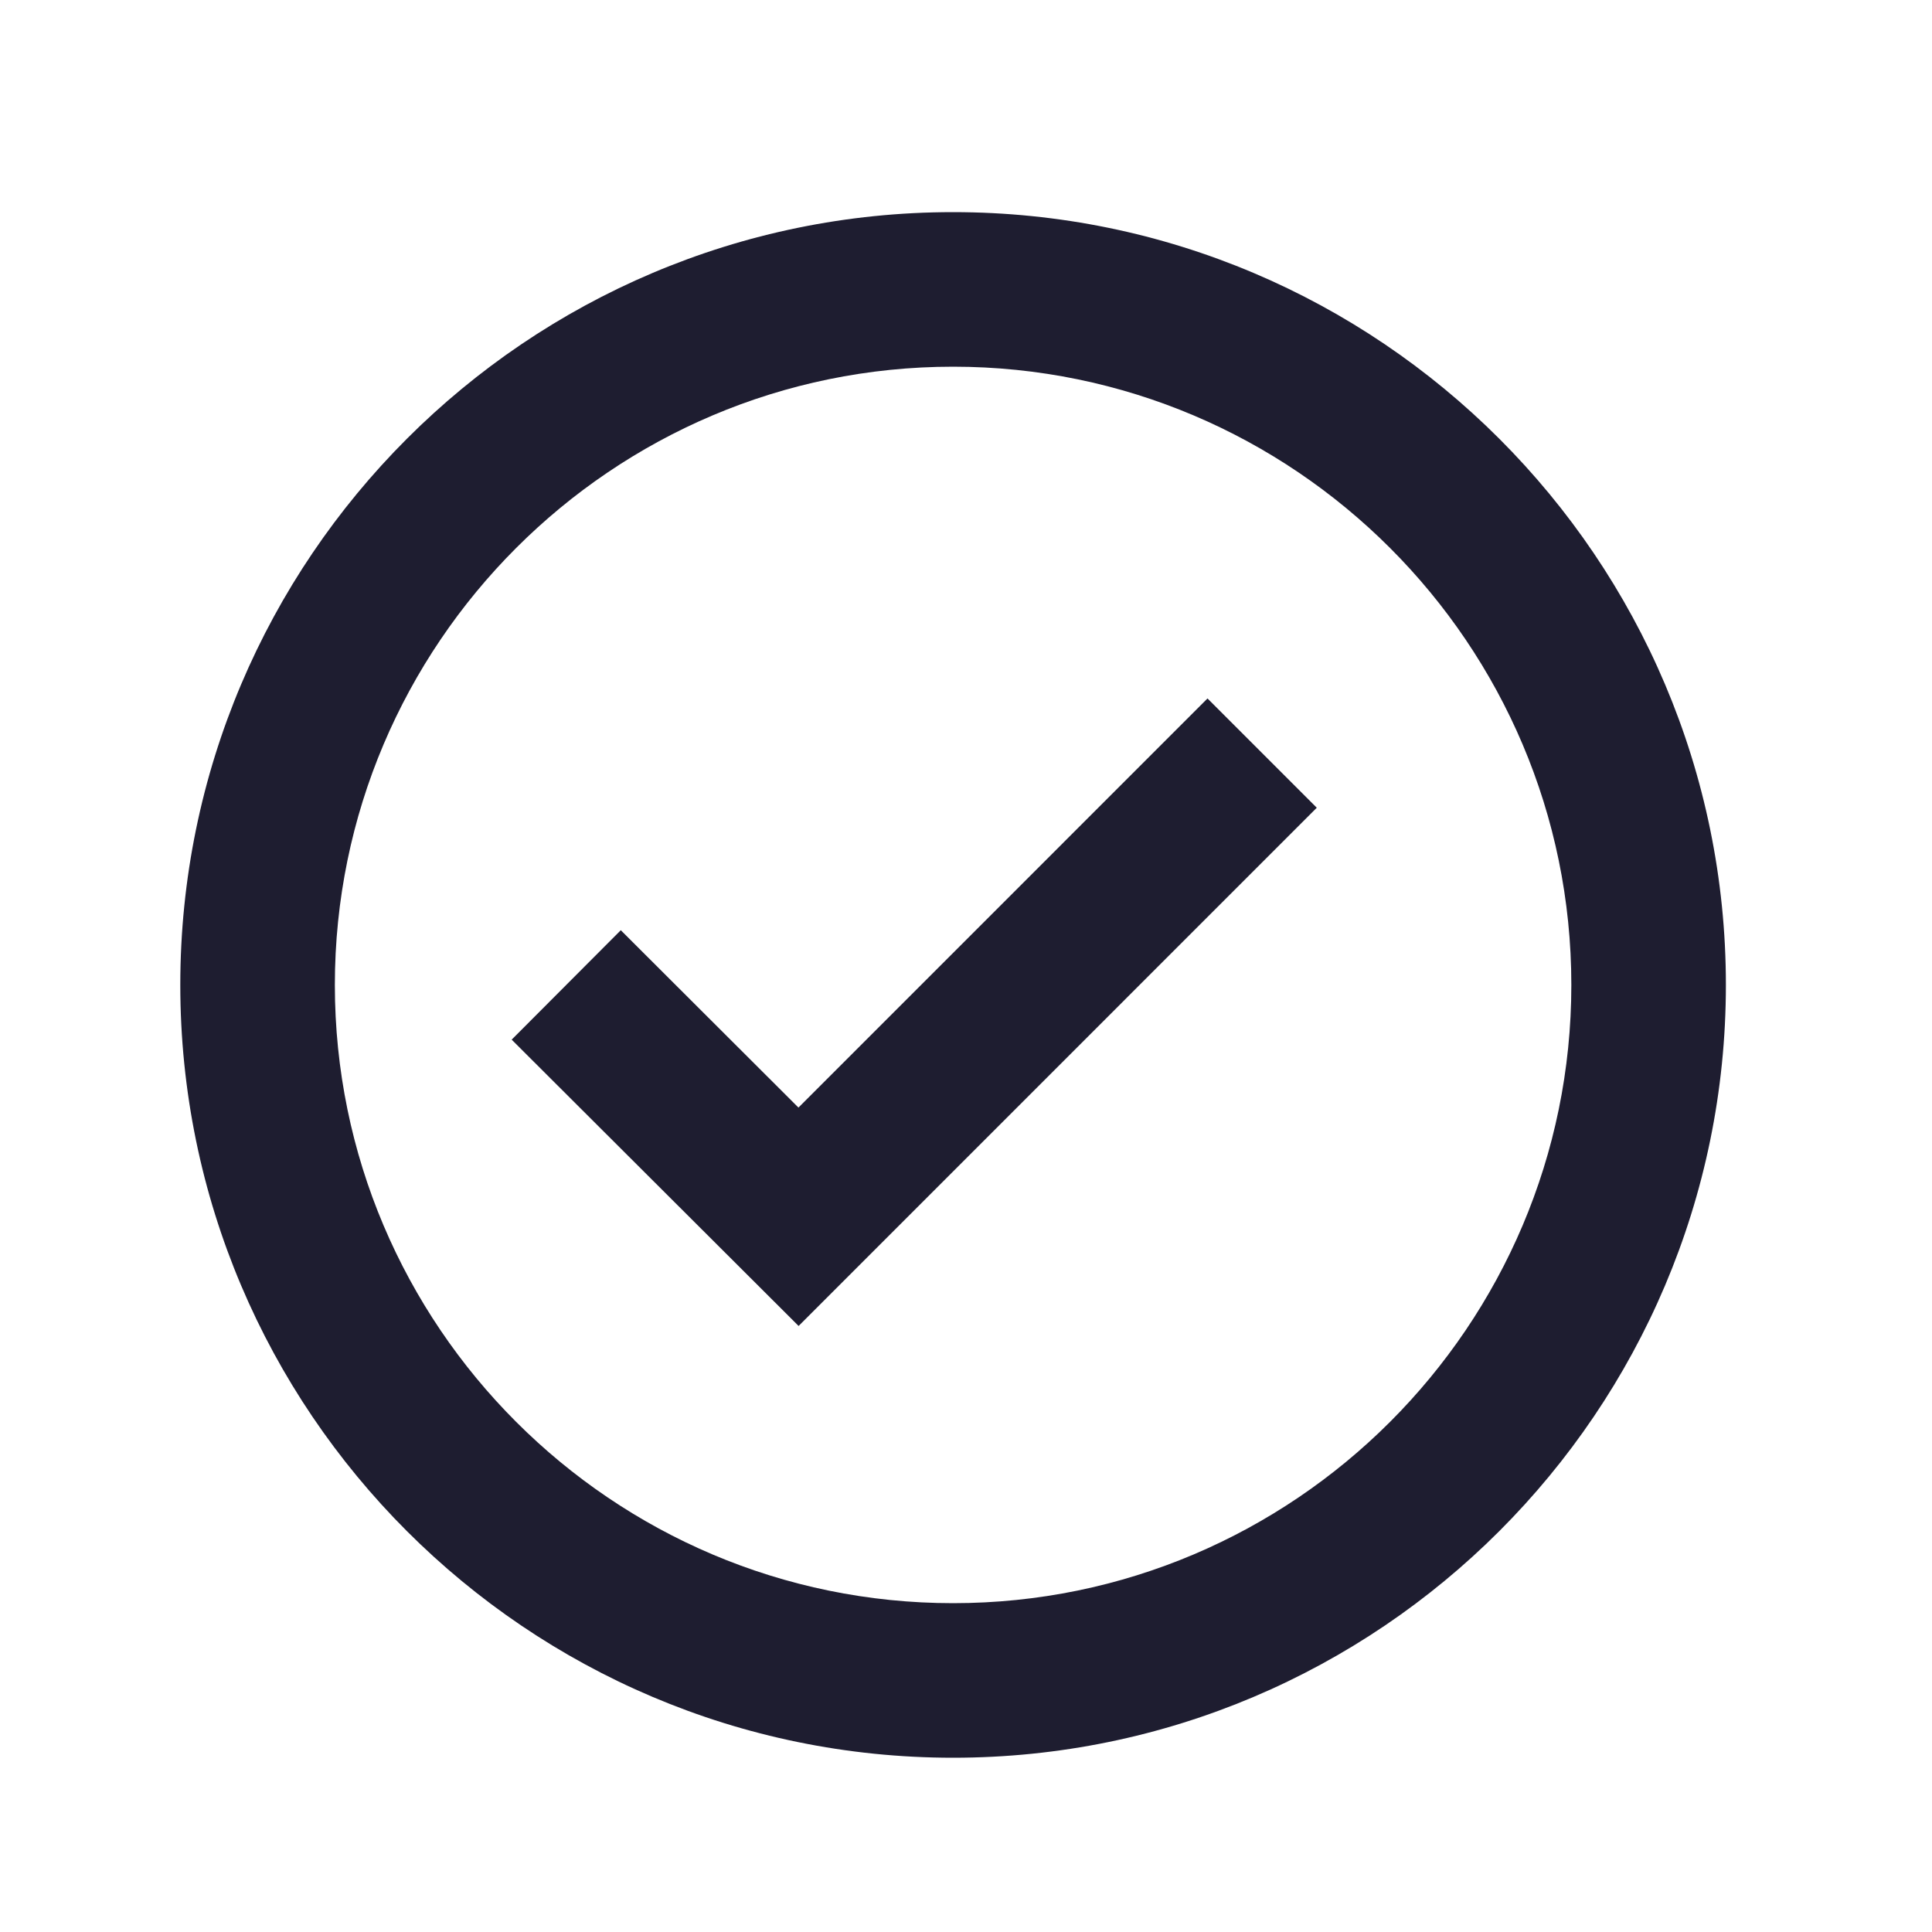 <svg width="25" height="25" viewBox="0 0 25 25" fill="none" xmlns="http://www.w3.org/2000/svg">
<g id="icons / bx-check-circle">
<path id="Vector" d="M12.333 2.745C6.819 2.745 2.333 7.231 2.333 12.745C2.333 18.259 6.819 22.745 12.333 22.745C17.847 22.745 22.333 18.259 22.333 12.745C22.333 7.231 17.847 2.745 12.333 2.745ZM12.333 20.745C7.922 20.745 4.333 17.156 4.333 12.745C4.333 8.334 7.922 4.745 12.333 4.745C16.744 4.745 20.333 8.334 20.333 12.745C20.333 17.156 16.744 20.745 12.333 20.745Z" fill="#1E1D30"/>
<path id="Vector_2" d="M10.332 14.332L8.033 12.037L6.621 13.453L10.334 17.158L17.039 10.452L15.625 9.038L10.332 14.332Z" fill="#1E1D30"/>
</g>
</svg>
